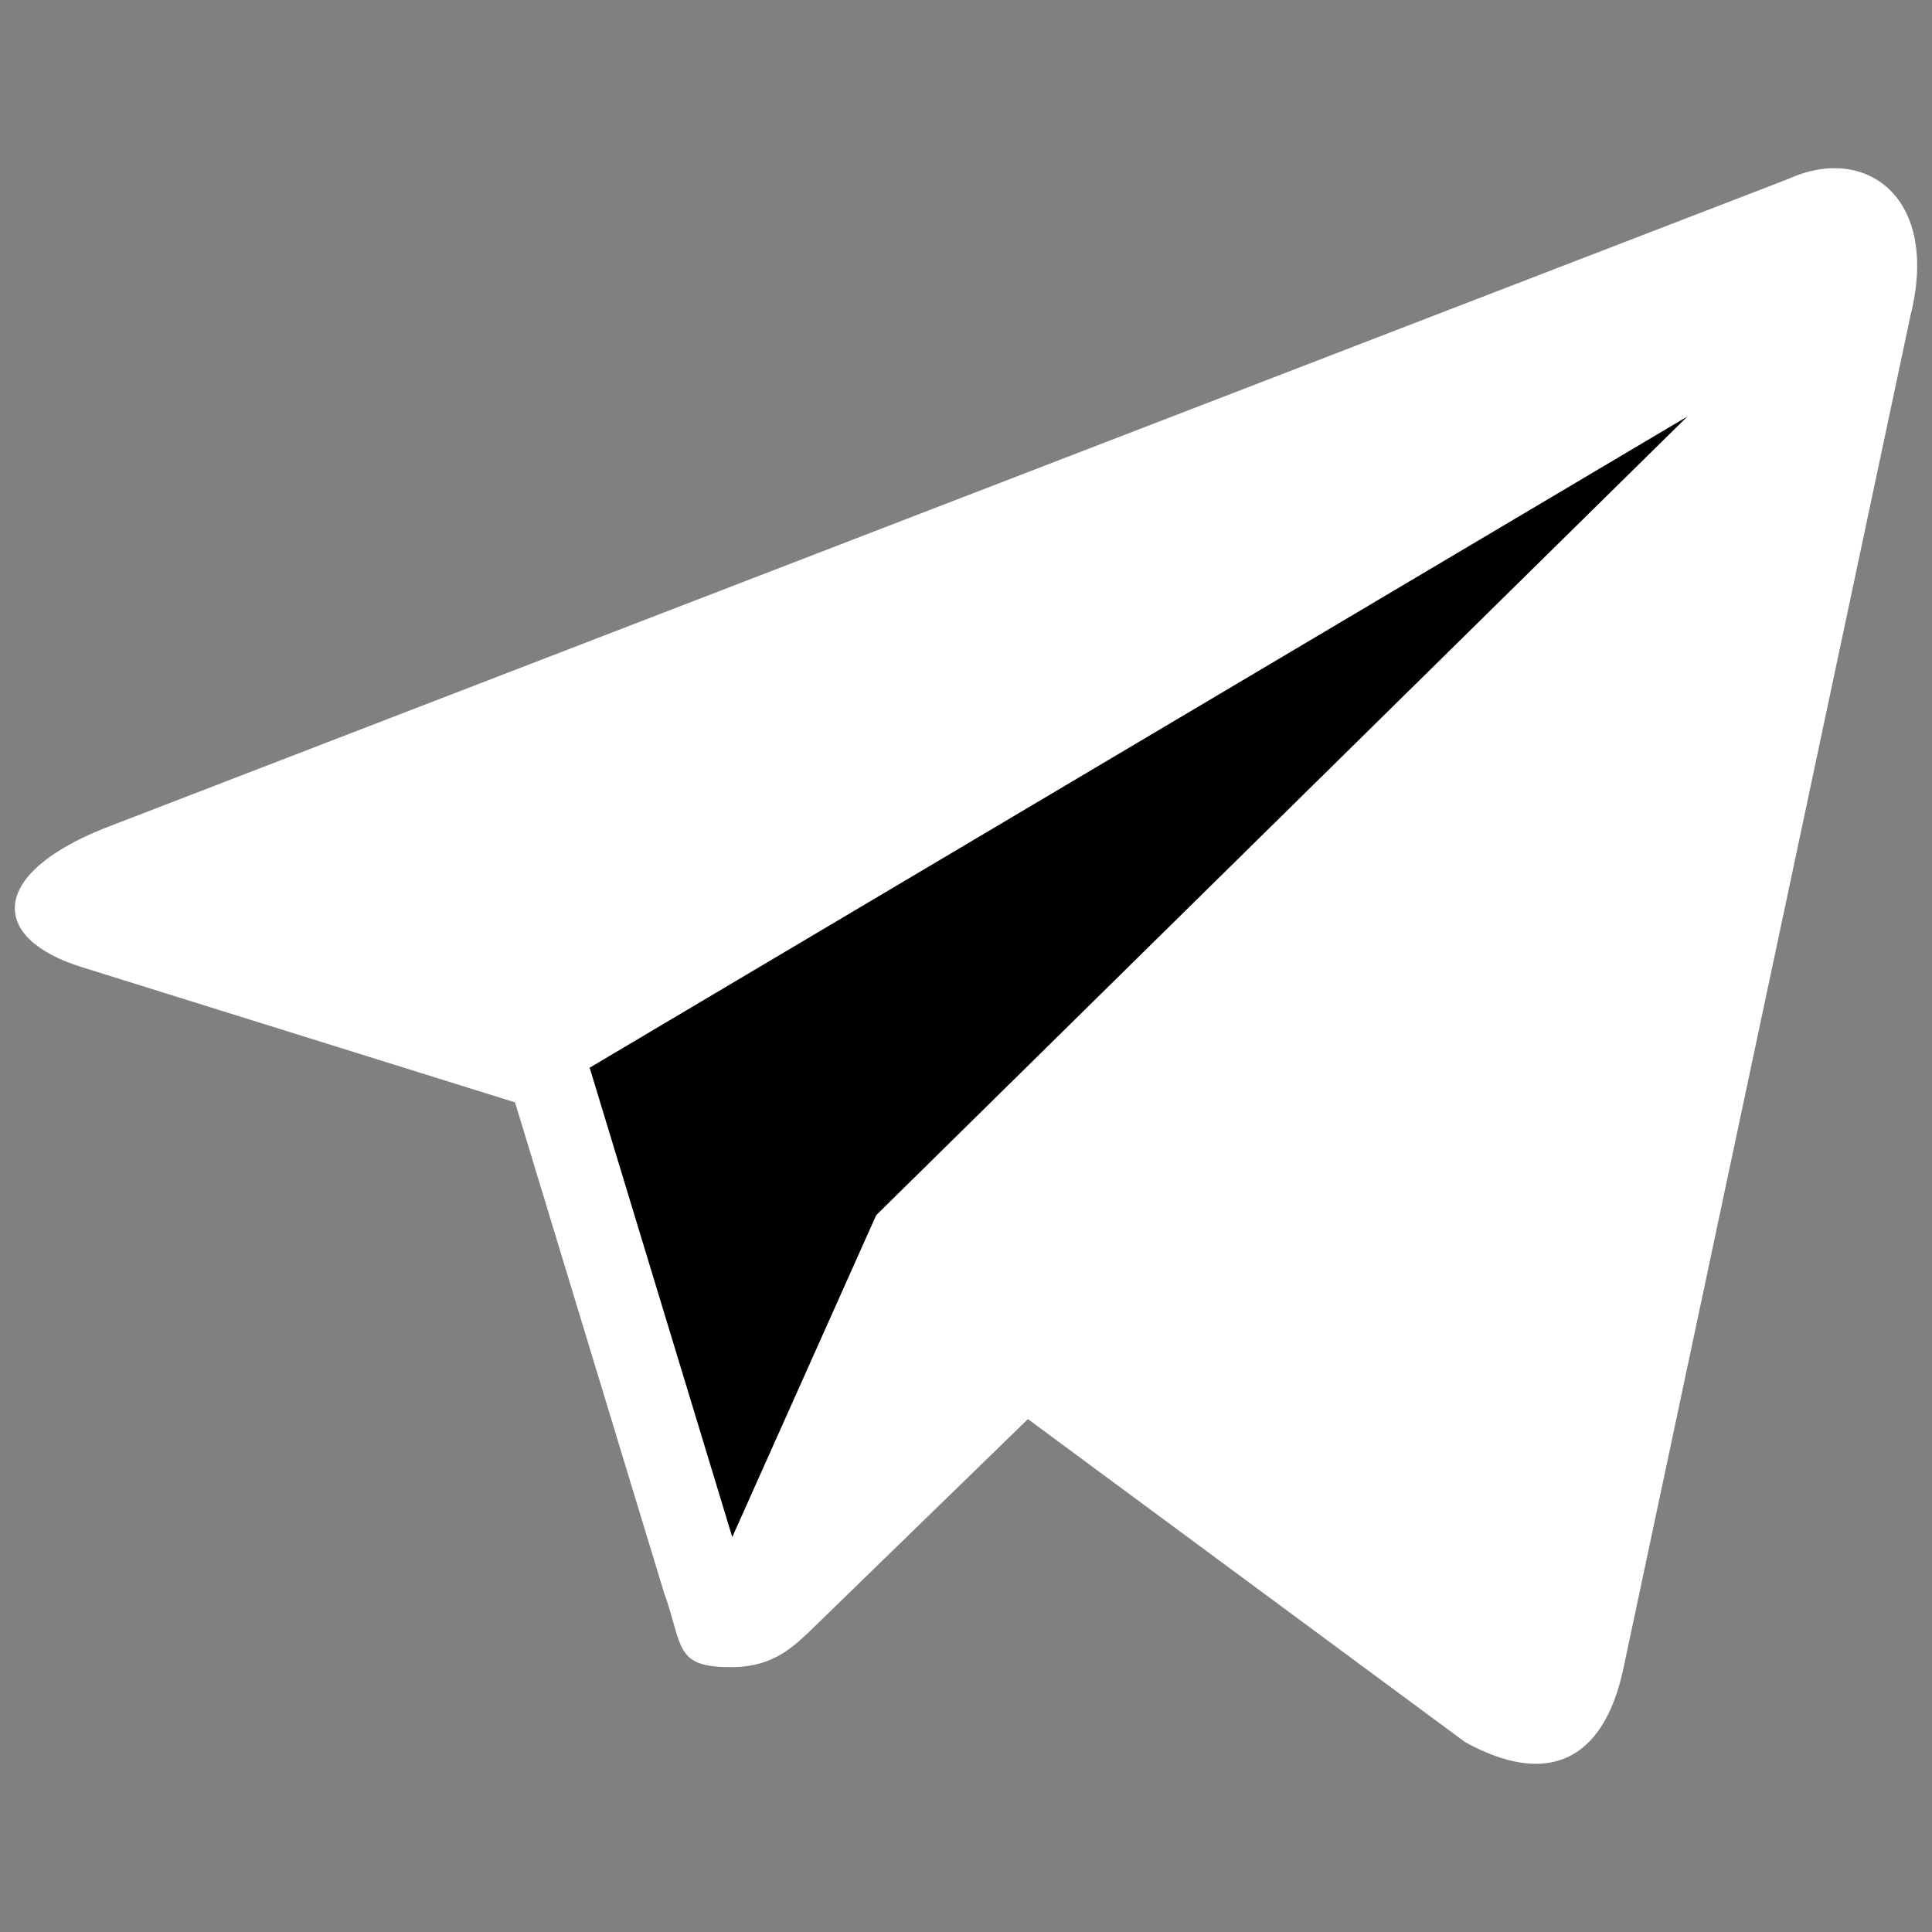 <svg xmlns="http://www.w3.org/2000/svg" xmlns:xlink="http://www.w3.org/1999/xlink" version="1.1" width="256" height="256" viewBox="0 0 256 256" xml:space="preserve">
<rect x="0" y="0" width="256" height="256" fill="#808080" stroke="none"/>
<desc>Created with Fabric.js 1.7.22</desc>
<defs>
</defs>
<g transform="translate(128 128) scale(0.72 0.72)" style="">
	<g style="stroke: none; stroke-width: 0; stroke-dasharray: none; stroke-linecap: butt; stroke-linejoin: miter; stroke-miterlimit: 10; fill: none; fill-rule: nonzero; opacity: 1;" transform="translate(-175.05 -175.05) scale(3.89 3.89)" >
	<path d="M 83.924 7.756 L 4.202 38.496 c -5.442 2.183 -5.409 5.219 -0.992 6.571 l 20.455 6.385 l 7.035 23.153 c 0.925 2.553 0.469 3.566 3.151 3.566 c 2.069 0 2.983 -0.946 4.138 -2.069 l 9.941 -9.666 l 20.681 15.28 c 3.806 2.1 6.553 1.012 7.501 -3.533 l 13.577 -63.978 C 91.079 8.631 87.565 6.103 83.924 7.756 z" style="stroke: none; stroke-width: 1; stroke-dasharray: none; stroke-linecap: butt; stroke-linejoin: miter; stroke-miterlimit: 10; fill: rgb(255,255,255); fill-rule: nonzero; opacity: 1;" transform=" matrix(1 0 0 1 0 0) " stroke-linecap="round" />
	<path d="M 33.942 72.016 l -6.747 -22.204 L 79.13 19.002 L 40.751 56.789 L 33.942 72.016 z" style="stroke: none; stroke-width: 1; stroke-dasharray: none; stroke-linecap: butt; stroke-linejoin: miter; stroke-miterlimit: 10; fill: rgb(0,0,0); fill-rule: nonzero; opacity: 1;" transform=" matrix(1 0 0 1 0 0) " stroke-linecap="round" />
</g>
</g>
</svg>